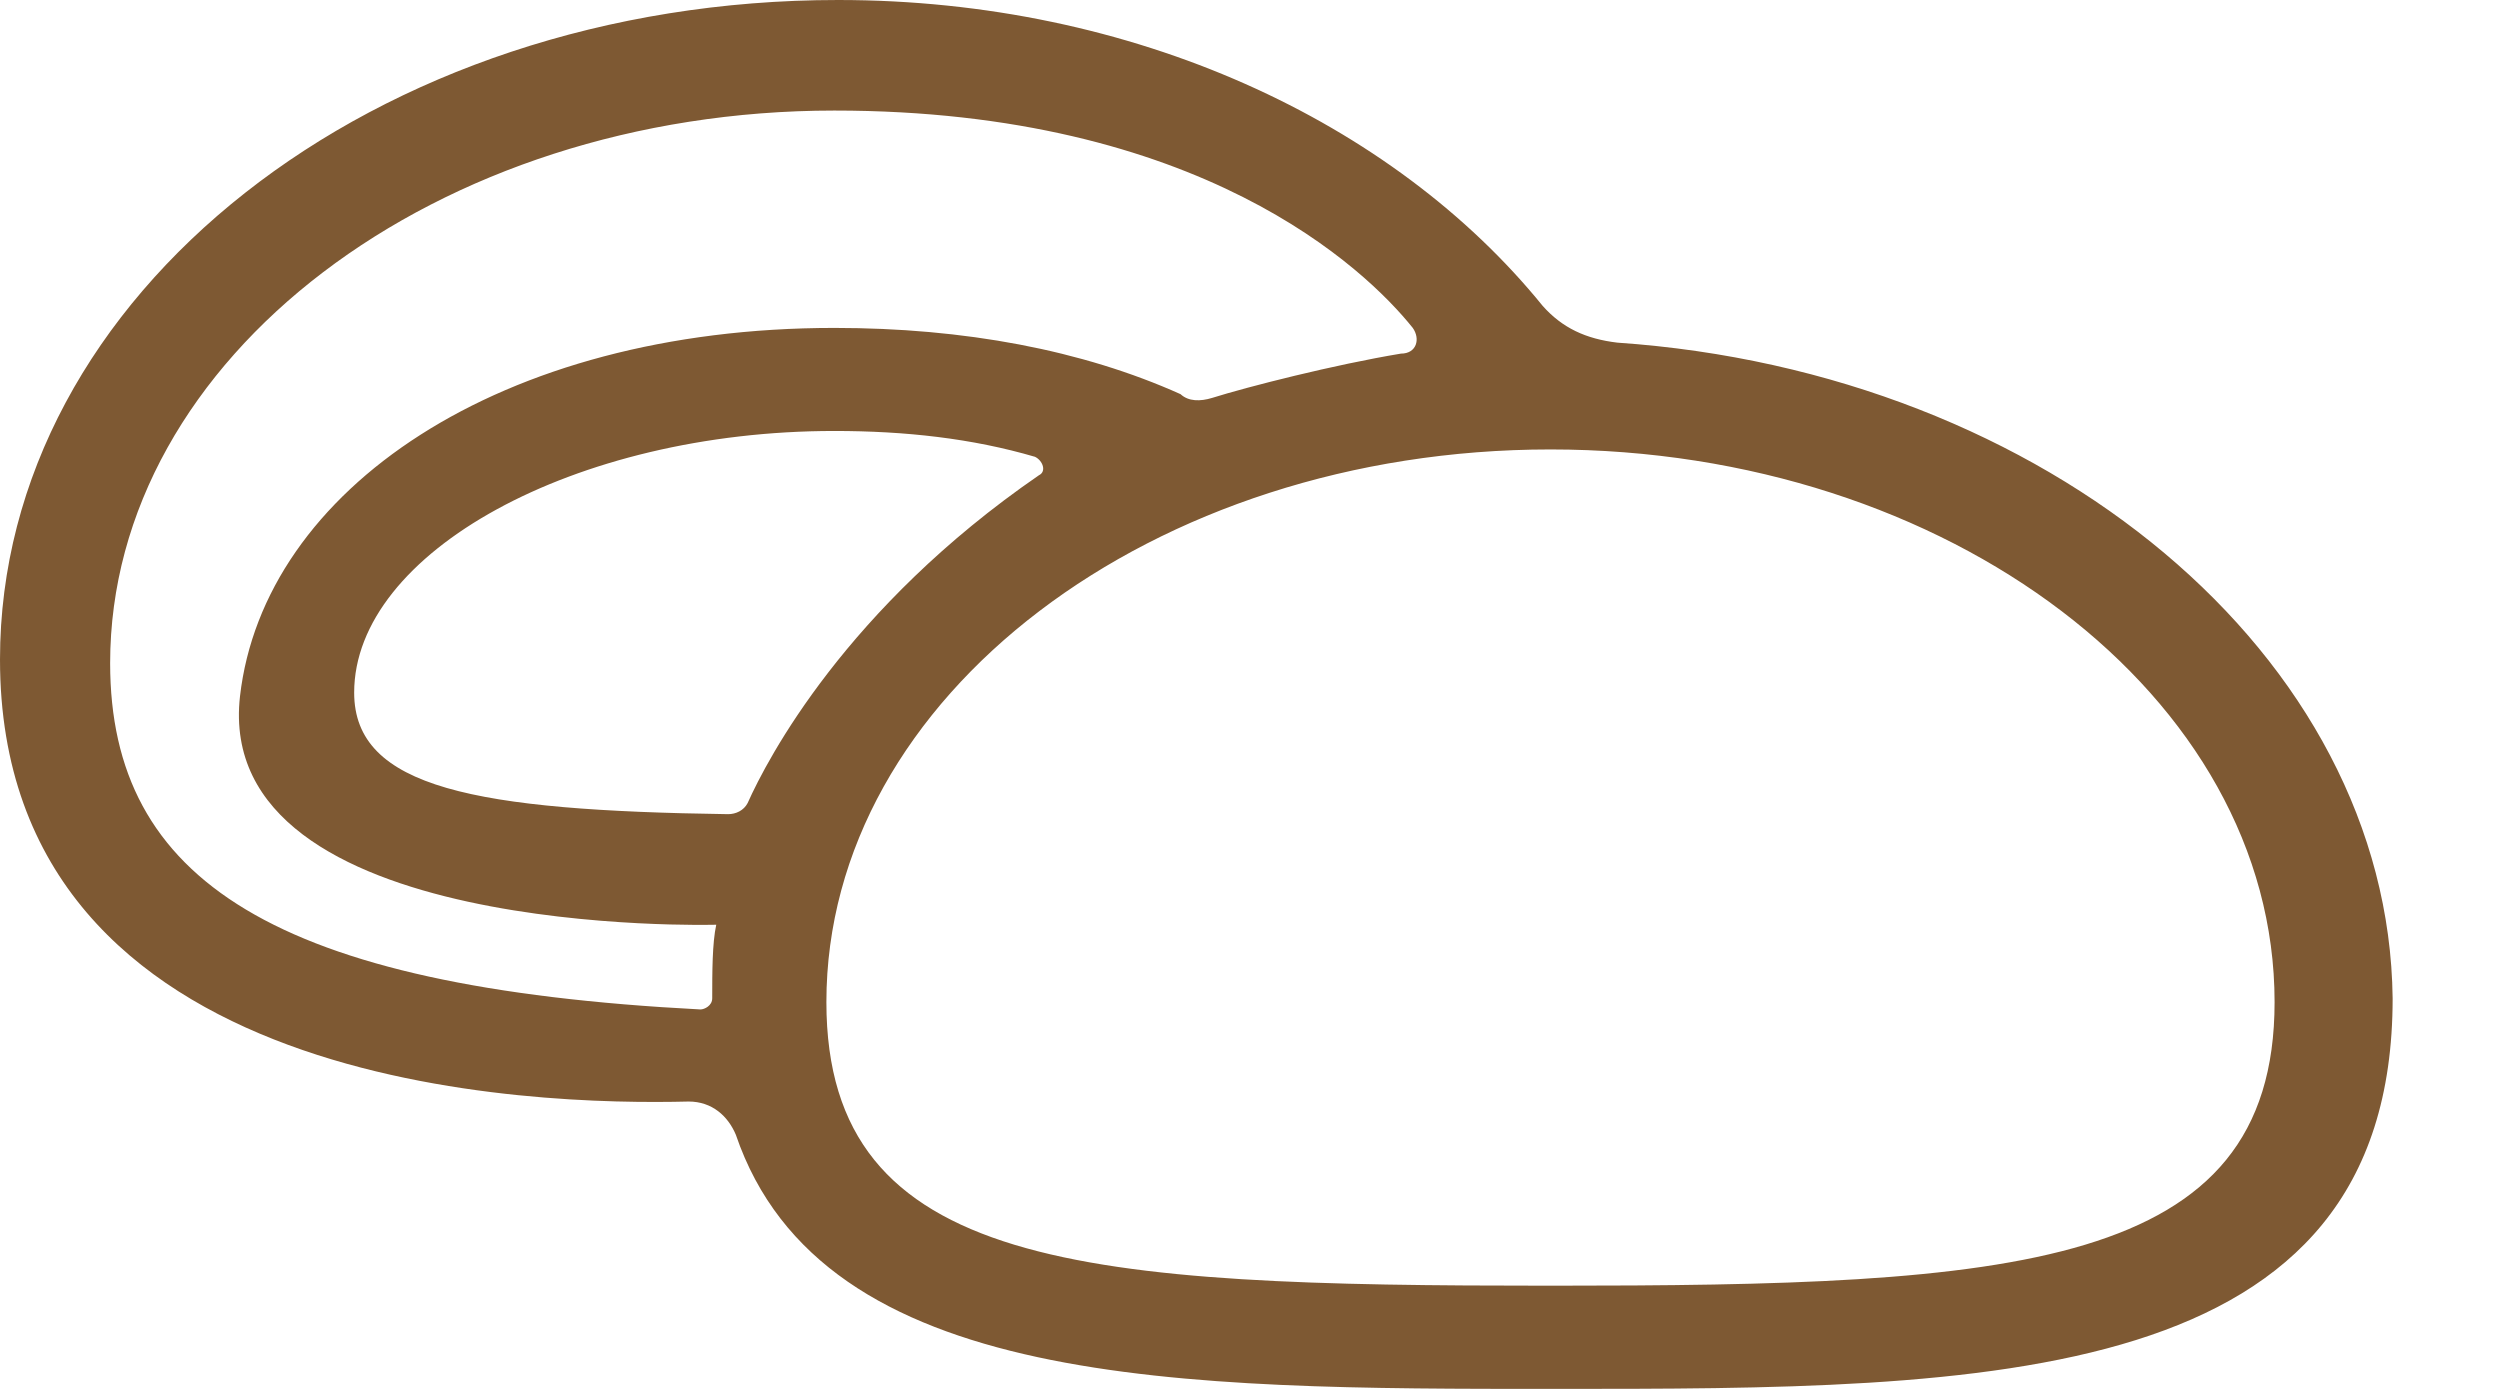 <svg width="18" height="10" viewBox="0 0 18 10" fill="none" xmlns="http://www.w3.org/2000/svg">
<path d="M11.645 2.467C11.418 2.44 11.248 2.361 11.107 2.202C10.03 0.875 8.16 0 6.035 0C2.692 0 0 2.122 0 4.748C0 7.878 3.882 7.958 4.958 7.931C5.128 7.931 5.242 8.037 5.298 8.17C5.922 10 8.5 10 11.192 10C14.308 10 17.227 10 17.227 7.188C17.198 4.721 14.733 2.679 11.645 2.467ZM0.793 4.775C0.793 2.573 3.145 0.796 6.007 0.796C8.642 0.796 9.832 1.936 10.172 2.361C10.228 2.44 10.2 2.546 10.087 2.546C9.605 2.626 8.982 2.785 8.727 2.865C8.642 2.891 8.557 2.891 8.5 2.838C7.792 2.52 6.942 2.361 6.007 2.361C3.598 2.361 1.898 3.528 1.728 5.013C1.53 6.764 5.157 6.658 5.157 6.658C5.128 6.79 5.128 7.003 5.128 7.188C5.128 7.241 5.072 7.268 5.043 7.268C1.983 7.109 0.793 6.34 0.793 4.775ZM5.383 5.782C5.355 5.836 5.298 5.862 5.242 5.862C3.428 5.836 2.55 5.676 2.55 4.987C2.55 3.979 4.137 3.103 6.007 3.103C6.517 3.103 6.998 3.156 7.452 3.289C7.508 3.316 7.537 3.395 7.48 3.422C6.092 4.377 5.525 5.464 5.383 5.782ZM11.163 9.257C7.82 9.257 5.95 9.151 5.95 7.215C5.95 5.013 8.302 3.236 11.163 3.236C14.025 3.236 16.377 5.013 16.377 7.215C16.377 9.151 14.478 9.257 11.163 9.257Z" fill="#7E5933"/>
</svg>
